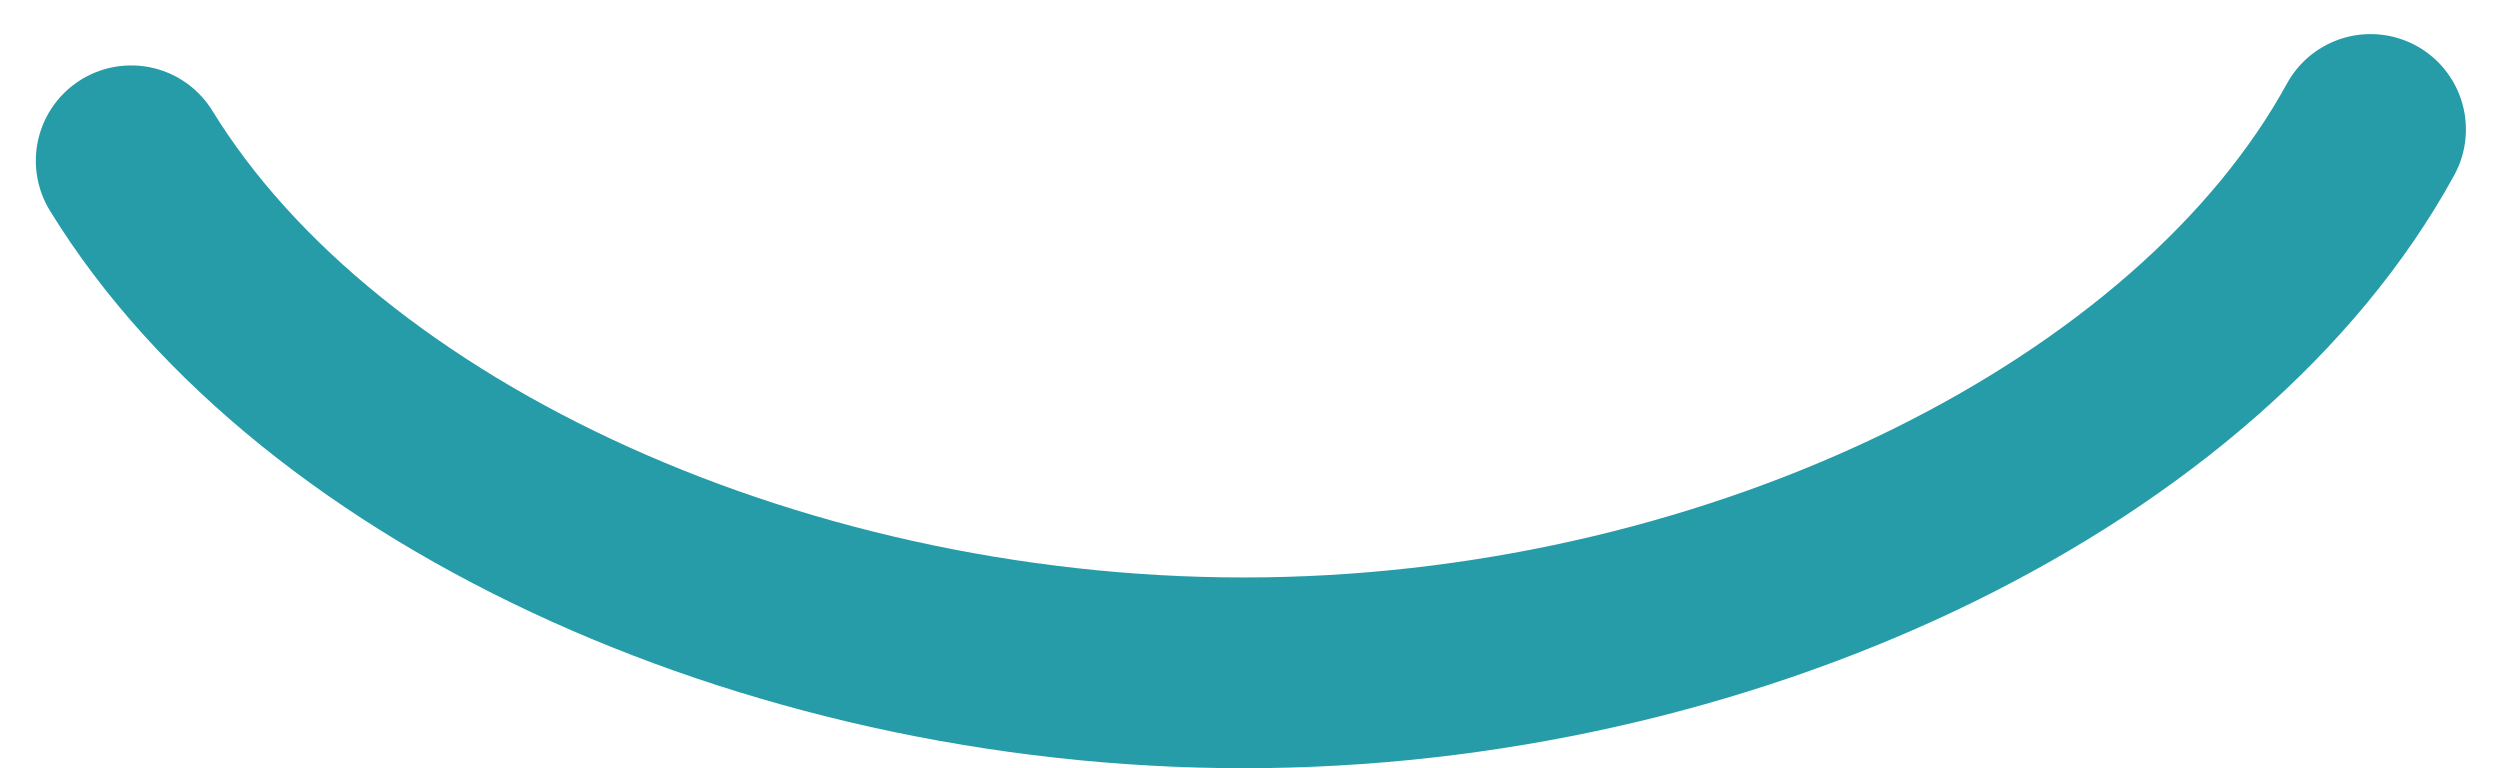 <svg xmlns="http://www.w3.org/2000/svg" width="131.072" height="40.278" viewBox="0 0 131.072 40.278">
  <path id="Path_2306" data-name="Path 2306" d="M9.207,60.632C19.1,76.732,43.678,87.821,68.7,87.47s48.948-12.117,57.914-28.481" transform="translate(-2.329 -52.202)" fill="none" stroke="#259ca8" stroke-linecap="round" stroke-linejoin="round" stroke-width="10"/>
</svg>
